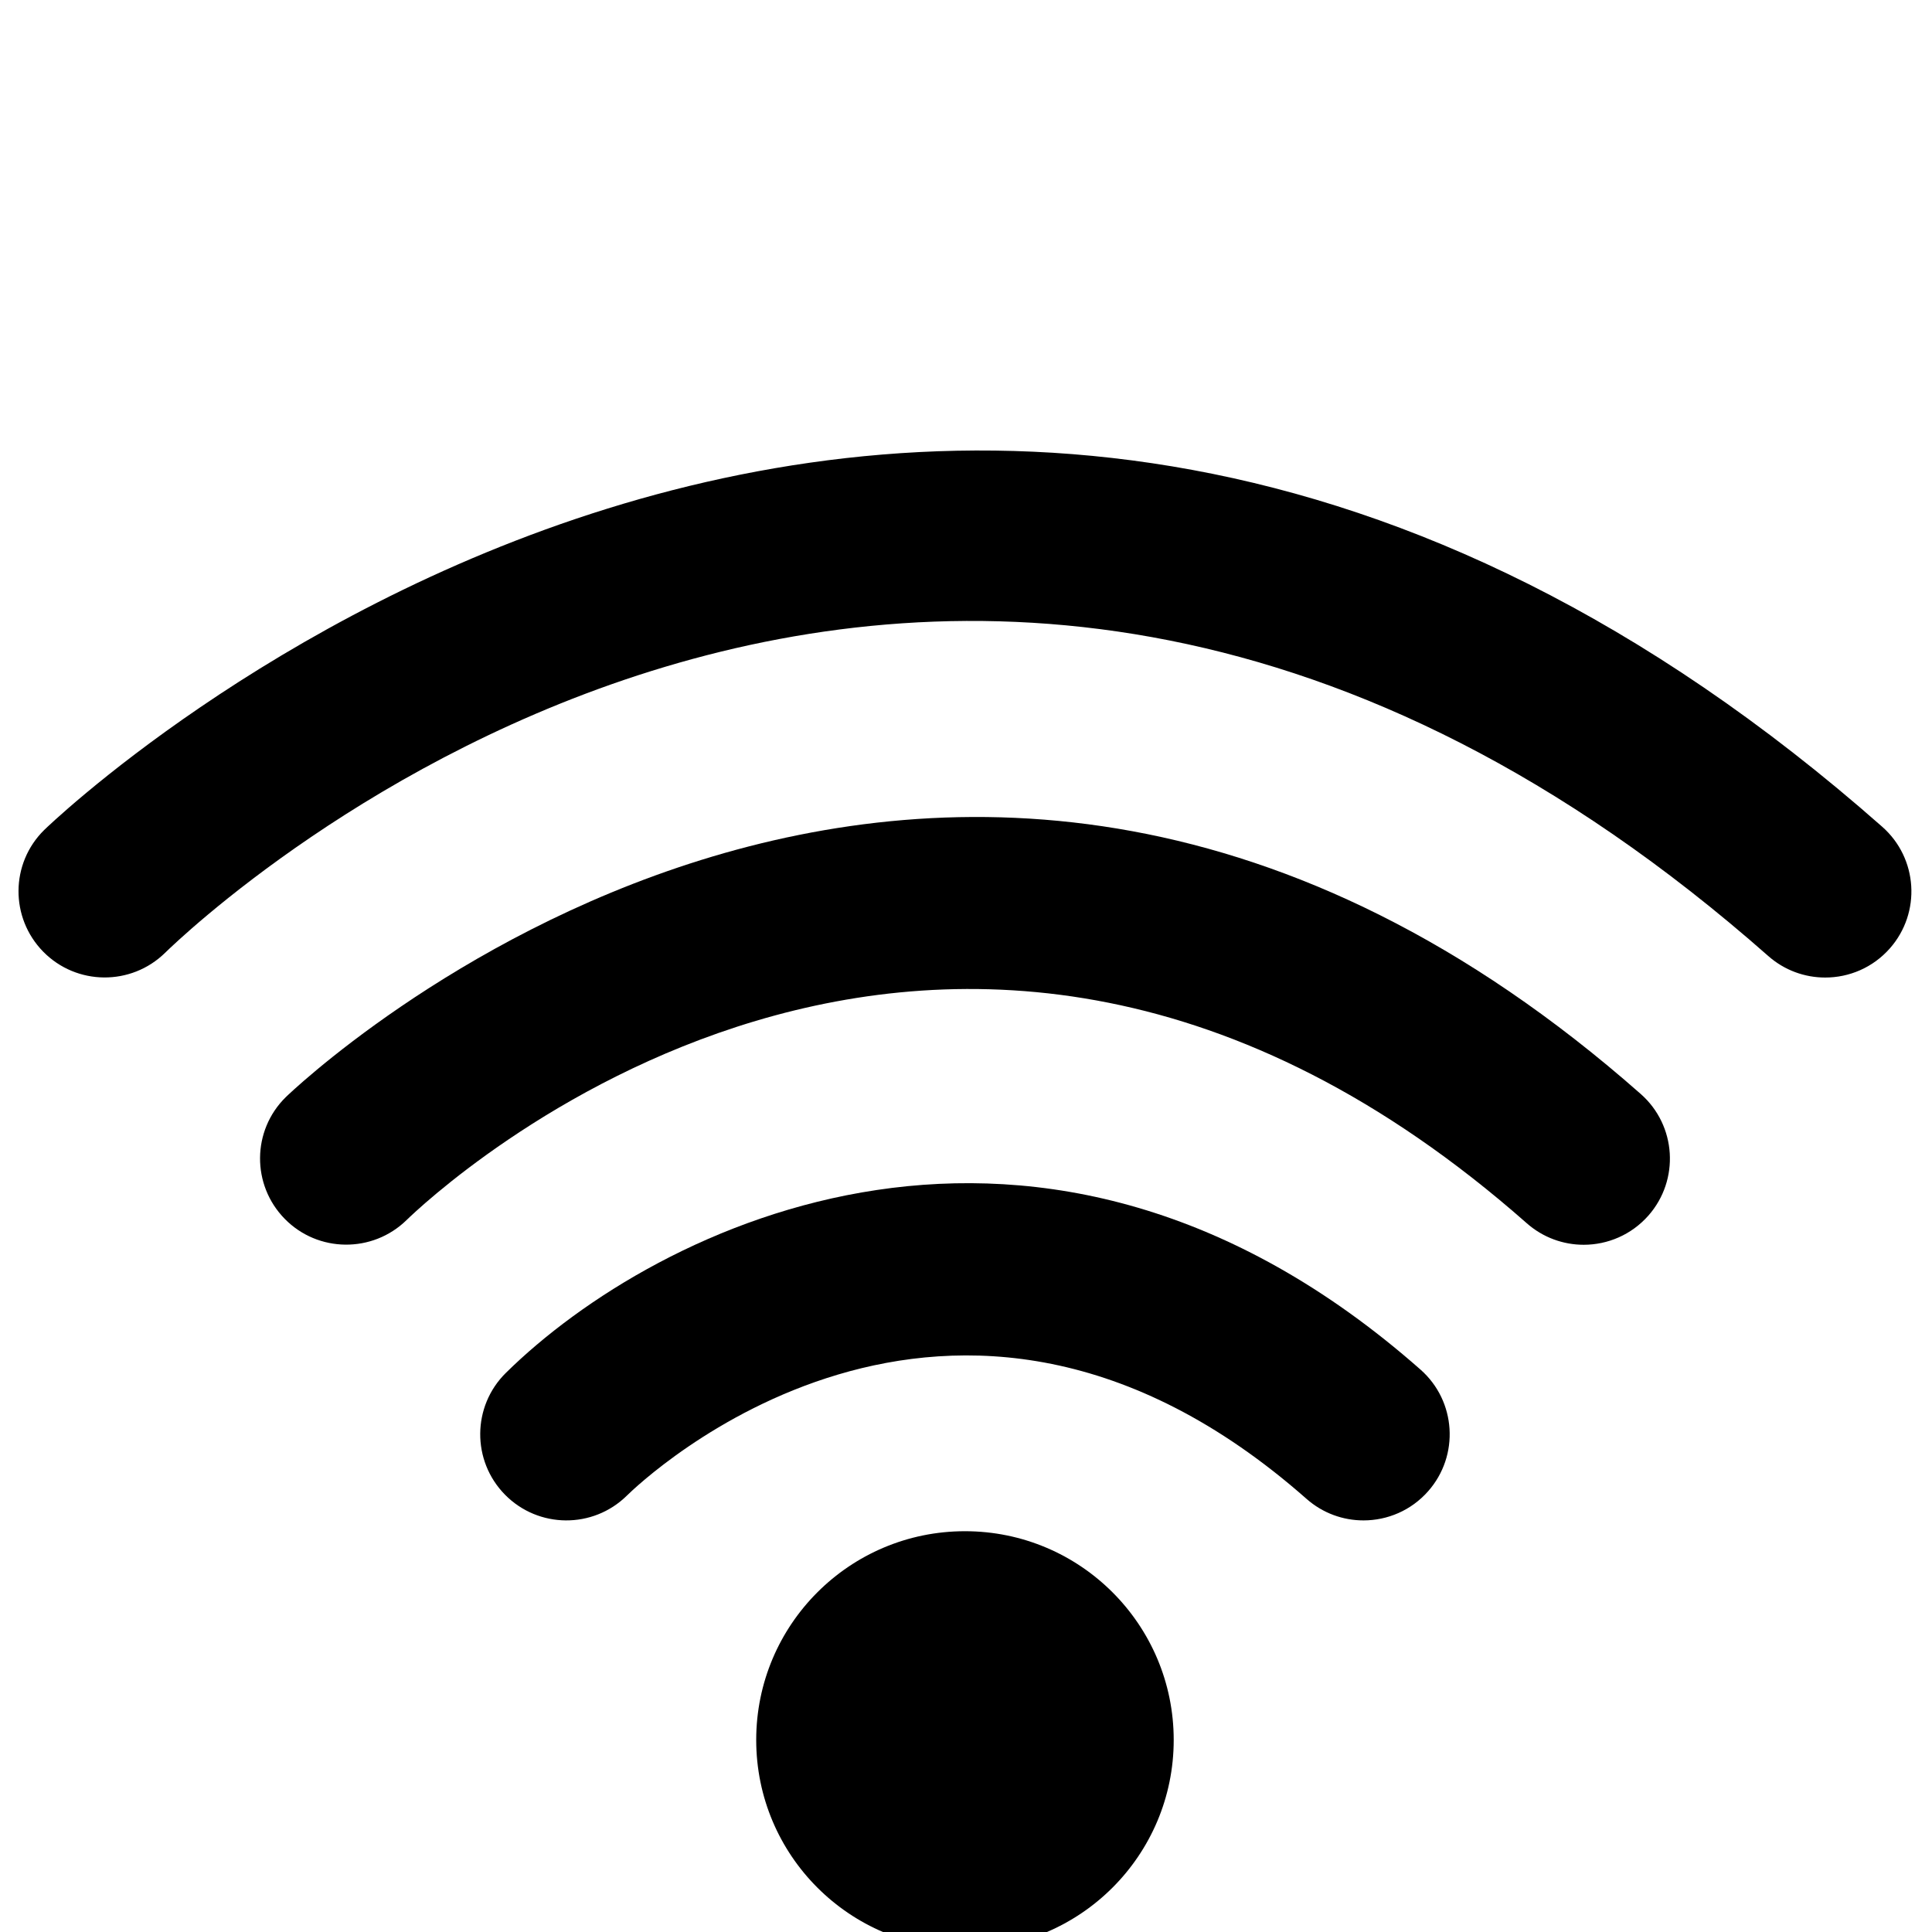 <?xml version="1.0" encoding="UTF-8"?> <svg xmlns="http://www.w3.org/2000/svg" xmlns:xlink="http://www.w3.org/1999/xlink" width="1000" zoomAndPan="magnify" viewBox="0 0 750 750" height="1000" preserveAspectRatio="xMidYMid meet" version="1.2"><g id="62bca22627"><path style=" stroke:none;fill-rule:nonzero;fill:#000000;fill-opacity:1;" d="M 529.305 590.219 C 521.445 590.219 513.551 587.469 507.195 581.859 C 368.844 459.875 248.406 575.602 243.352 580.594 C 230.184 593.562 209.02 593.406 196.051 580.25 C 183.082 567.09 183.23 545.914 196.387 532.945 C 254.617 475.555 403.766 401.453 551.441 531.68 C 565.297 543.898 566.629 565.039 554.402 578.895 C 547.801 586.391 538.57 590.219 529.305 590.219 "></path><path style=" stroke:none;fill-rule:nonzero;fill:#000000;fill-opacity:1;" d="M 614.789 483.219 C 606.93 483.219 599.043 480.465 592.684 474.855 C 366.203 275.164 166.207 465.445 157.809 473.648 C 144.609 486.52 123.449 486.324 110.535 473.156 C 97.625 459.996 97.77 438.891 110.906 425.941 C 113.402 423.484 363.141 183.234 636.93 424.68 C 650.789 436.898 652.117 458.039 639.898 471.895 C 633.281 479.383 624.062 483.219 614.789 483.219 "></path><path style=" stroke:none;fill-rule:nonzero;fill:#000000;fill-opacity:1;" d="M 708.543 379.48 C 700.676 379.48 692.793 376.727 686.438 371.121 C 362.156 85.164 76.09 358.145 64.066 369.898 C 50.879 382.801 29.715 382.609 16.781 369.449 C 3.855 356.281 4.004 335.156 17.145 322.211 C 20.523 318.875 359.074 -6.758 730.672 320.945 C 744.535 333.16 745.859 354.301 733.645 368.156 C 727.035 375.656 717.816 379.48 708.543 379.48 "></path><path style=" stroke:none;fill-rule:nonzero;fill:#000000;fill-opacity:1;" d="M 455.633 675.453 C 455.633 720.211 419.352 756.492 374.594 756.492 C 329.84 756.492 293.559 720.211 293.559 675.453 C 293.559 630.695 329.84 594.414 374.594 594.414 C 419.352 594.414 455.633 630.695 455.633 675.453 "></path></g></svg> 